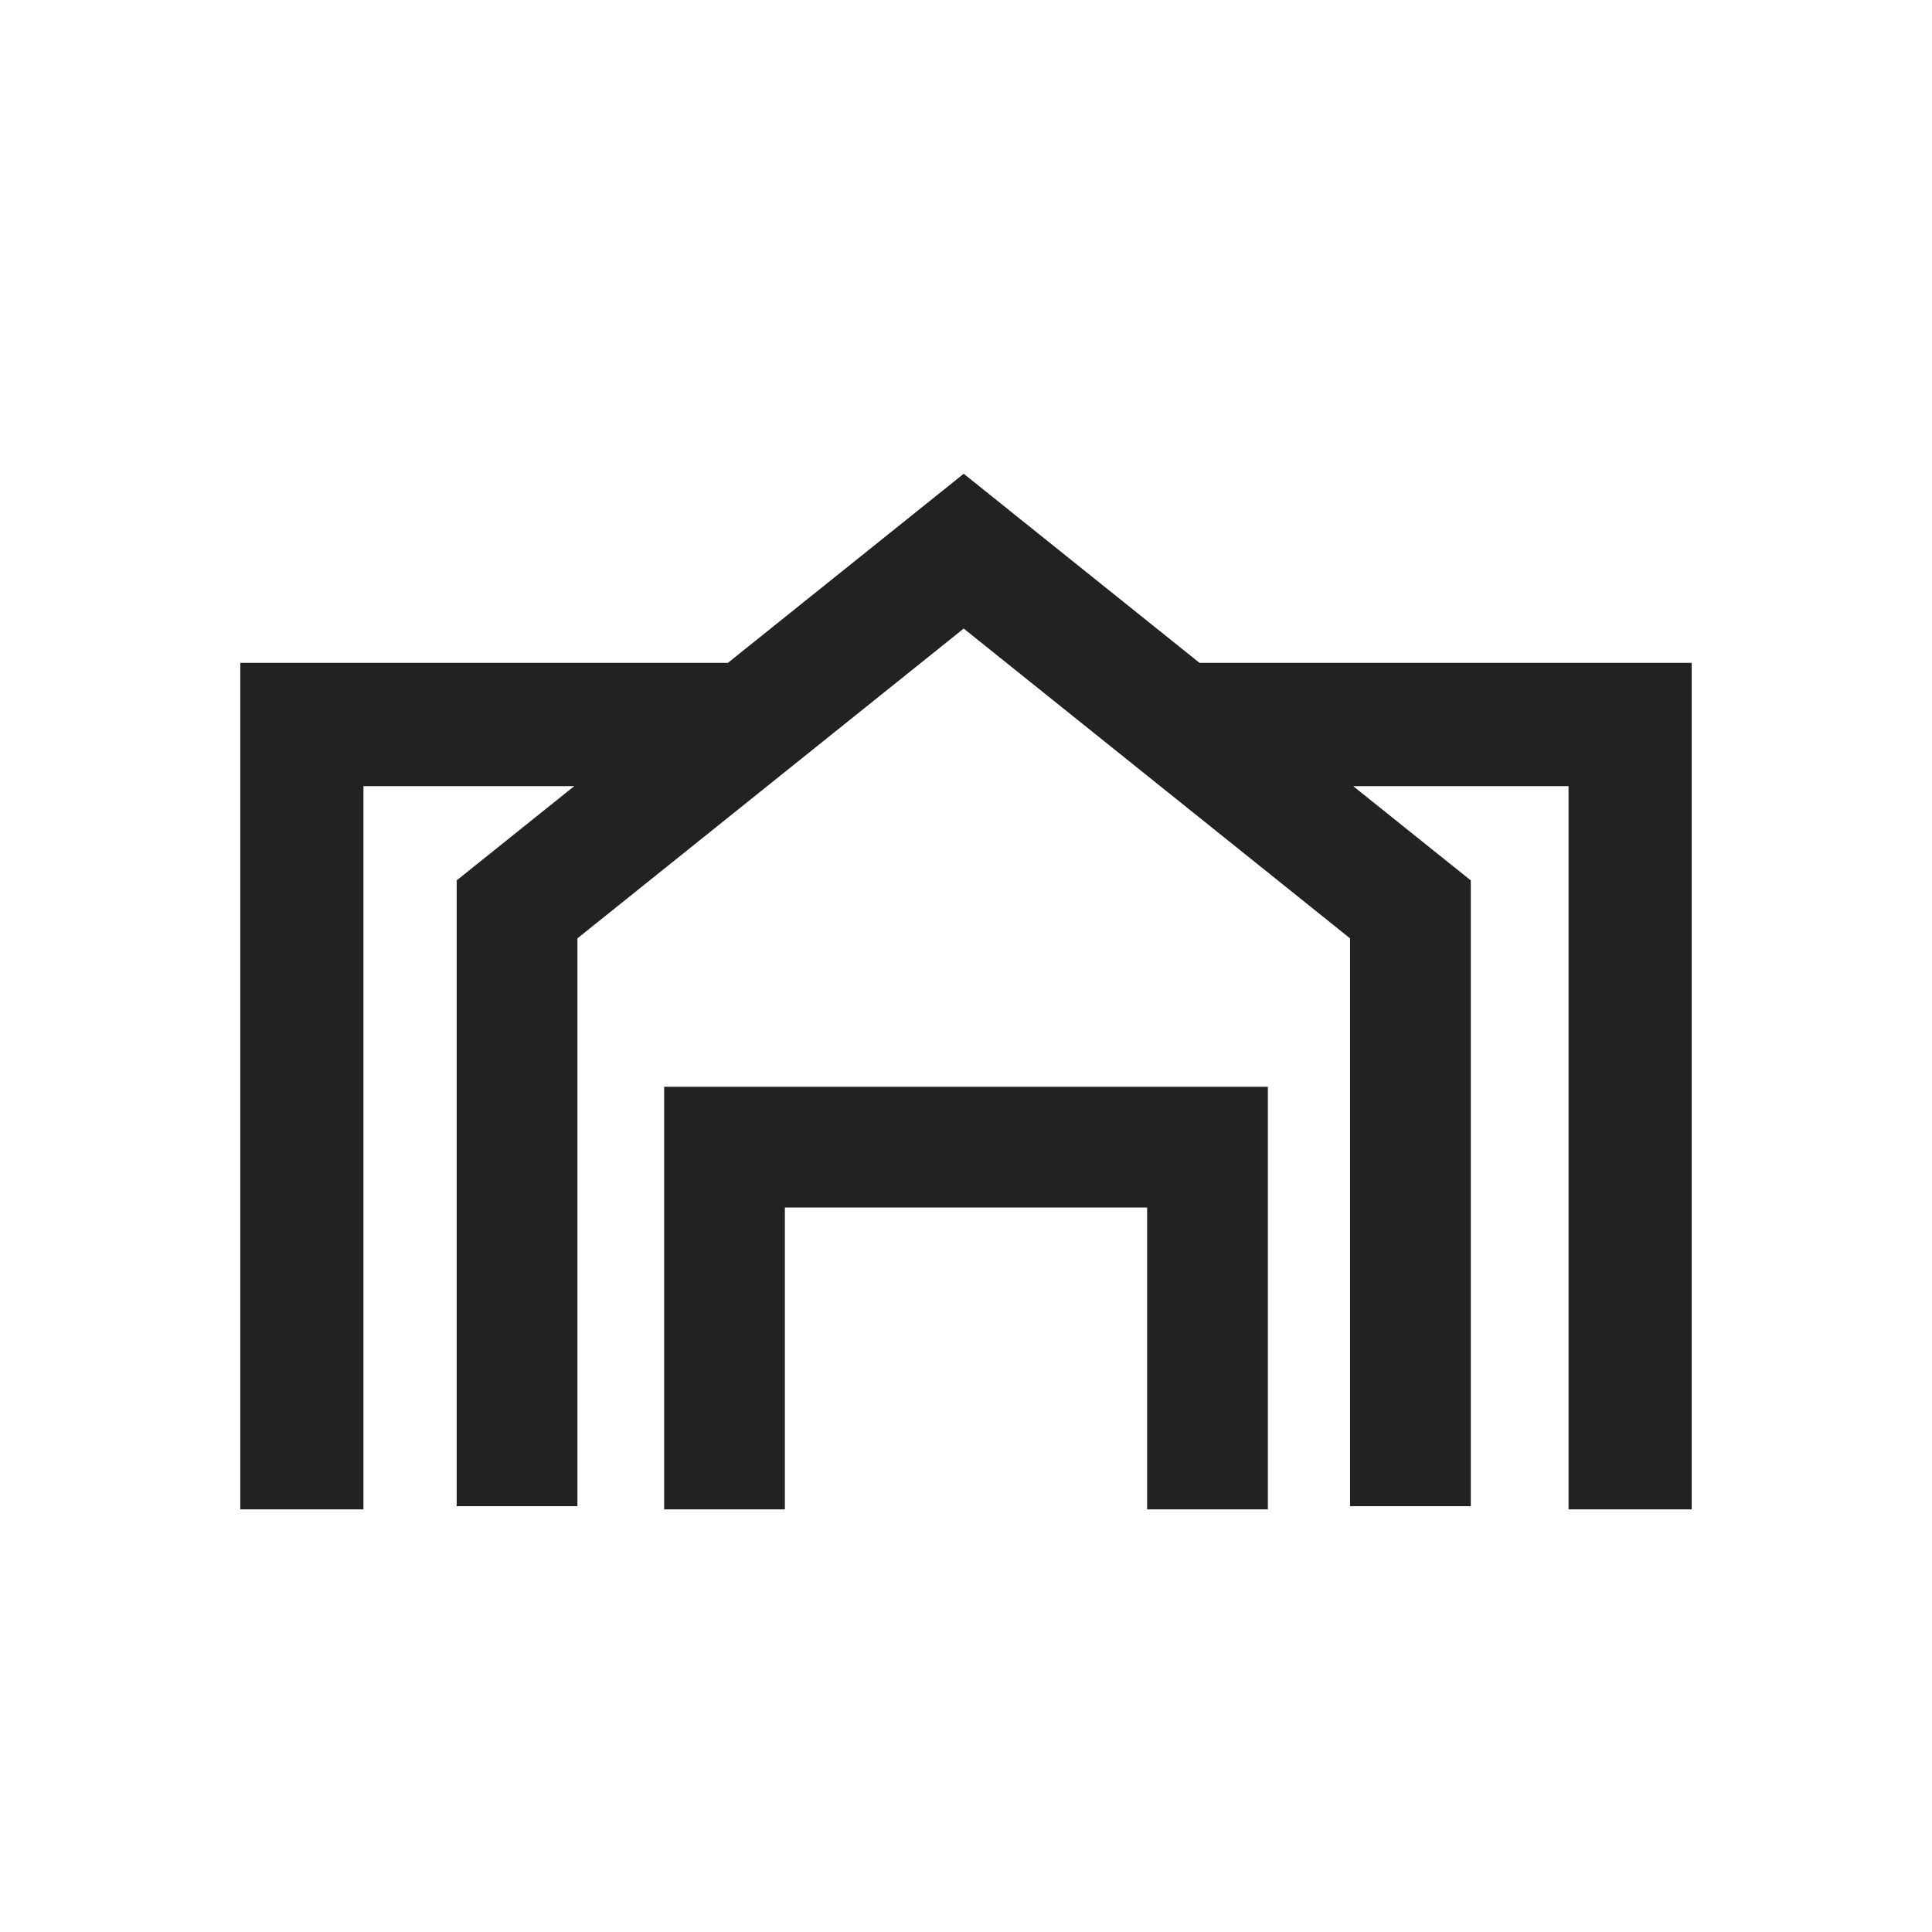 <svg width="32" height="32" viewBox="0 0 32 32" fill="none" xmlns="http://www.w3.org/2000/svg">
<path fill-rule="evenodd" clip-rule="evenodd" d="M16.588 8.349L15.962 7.847L15.336 8.349L12.056 10.979H5H3.98V12V25H6.02V13.021H9.511L7.938 14.282L7.564 14.582V15.062V24.947H9.564V15.542L15.962 10.411L22.361 15.542V24.947H24.361V15.062V14.582L23.986 14.282L22.413 13.021H25.98V25H28.02V12V10.979H27H19.868L16.588 8.349ZM12 18H11V19V25H13V20H19V25H21V19V18H20H12Z" fill="#222222"/>
</svg>
